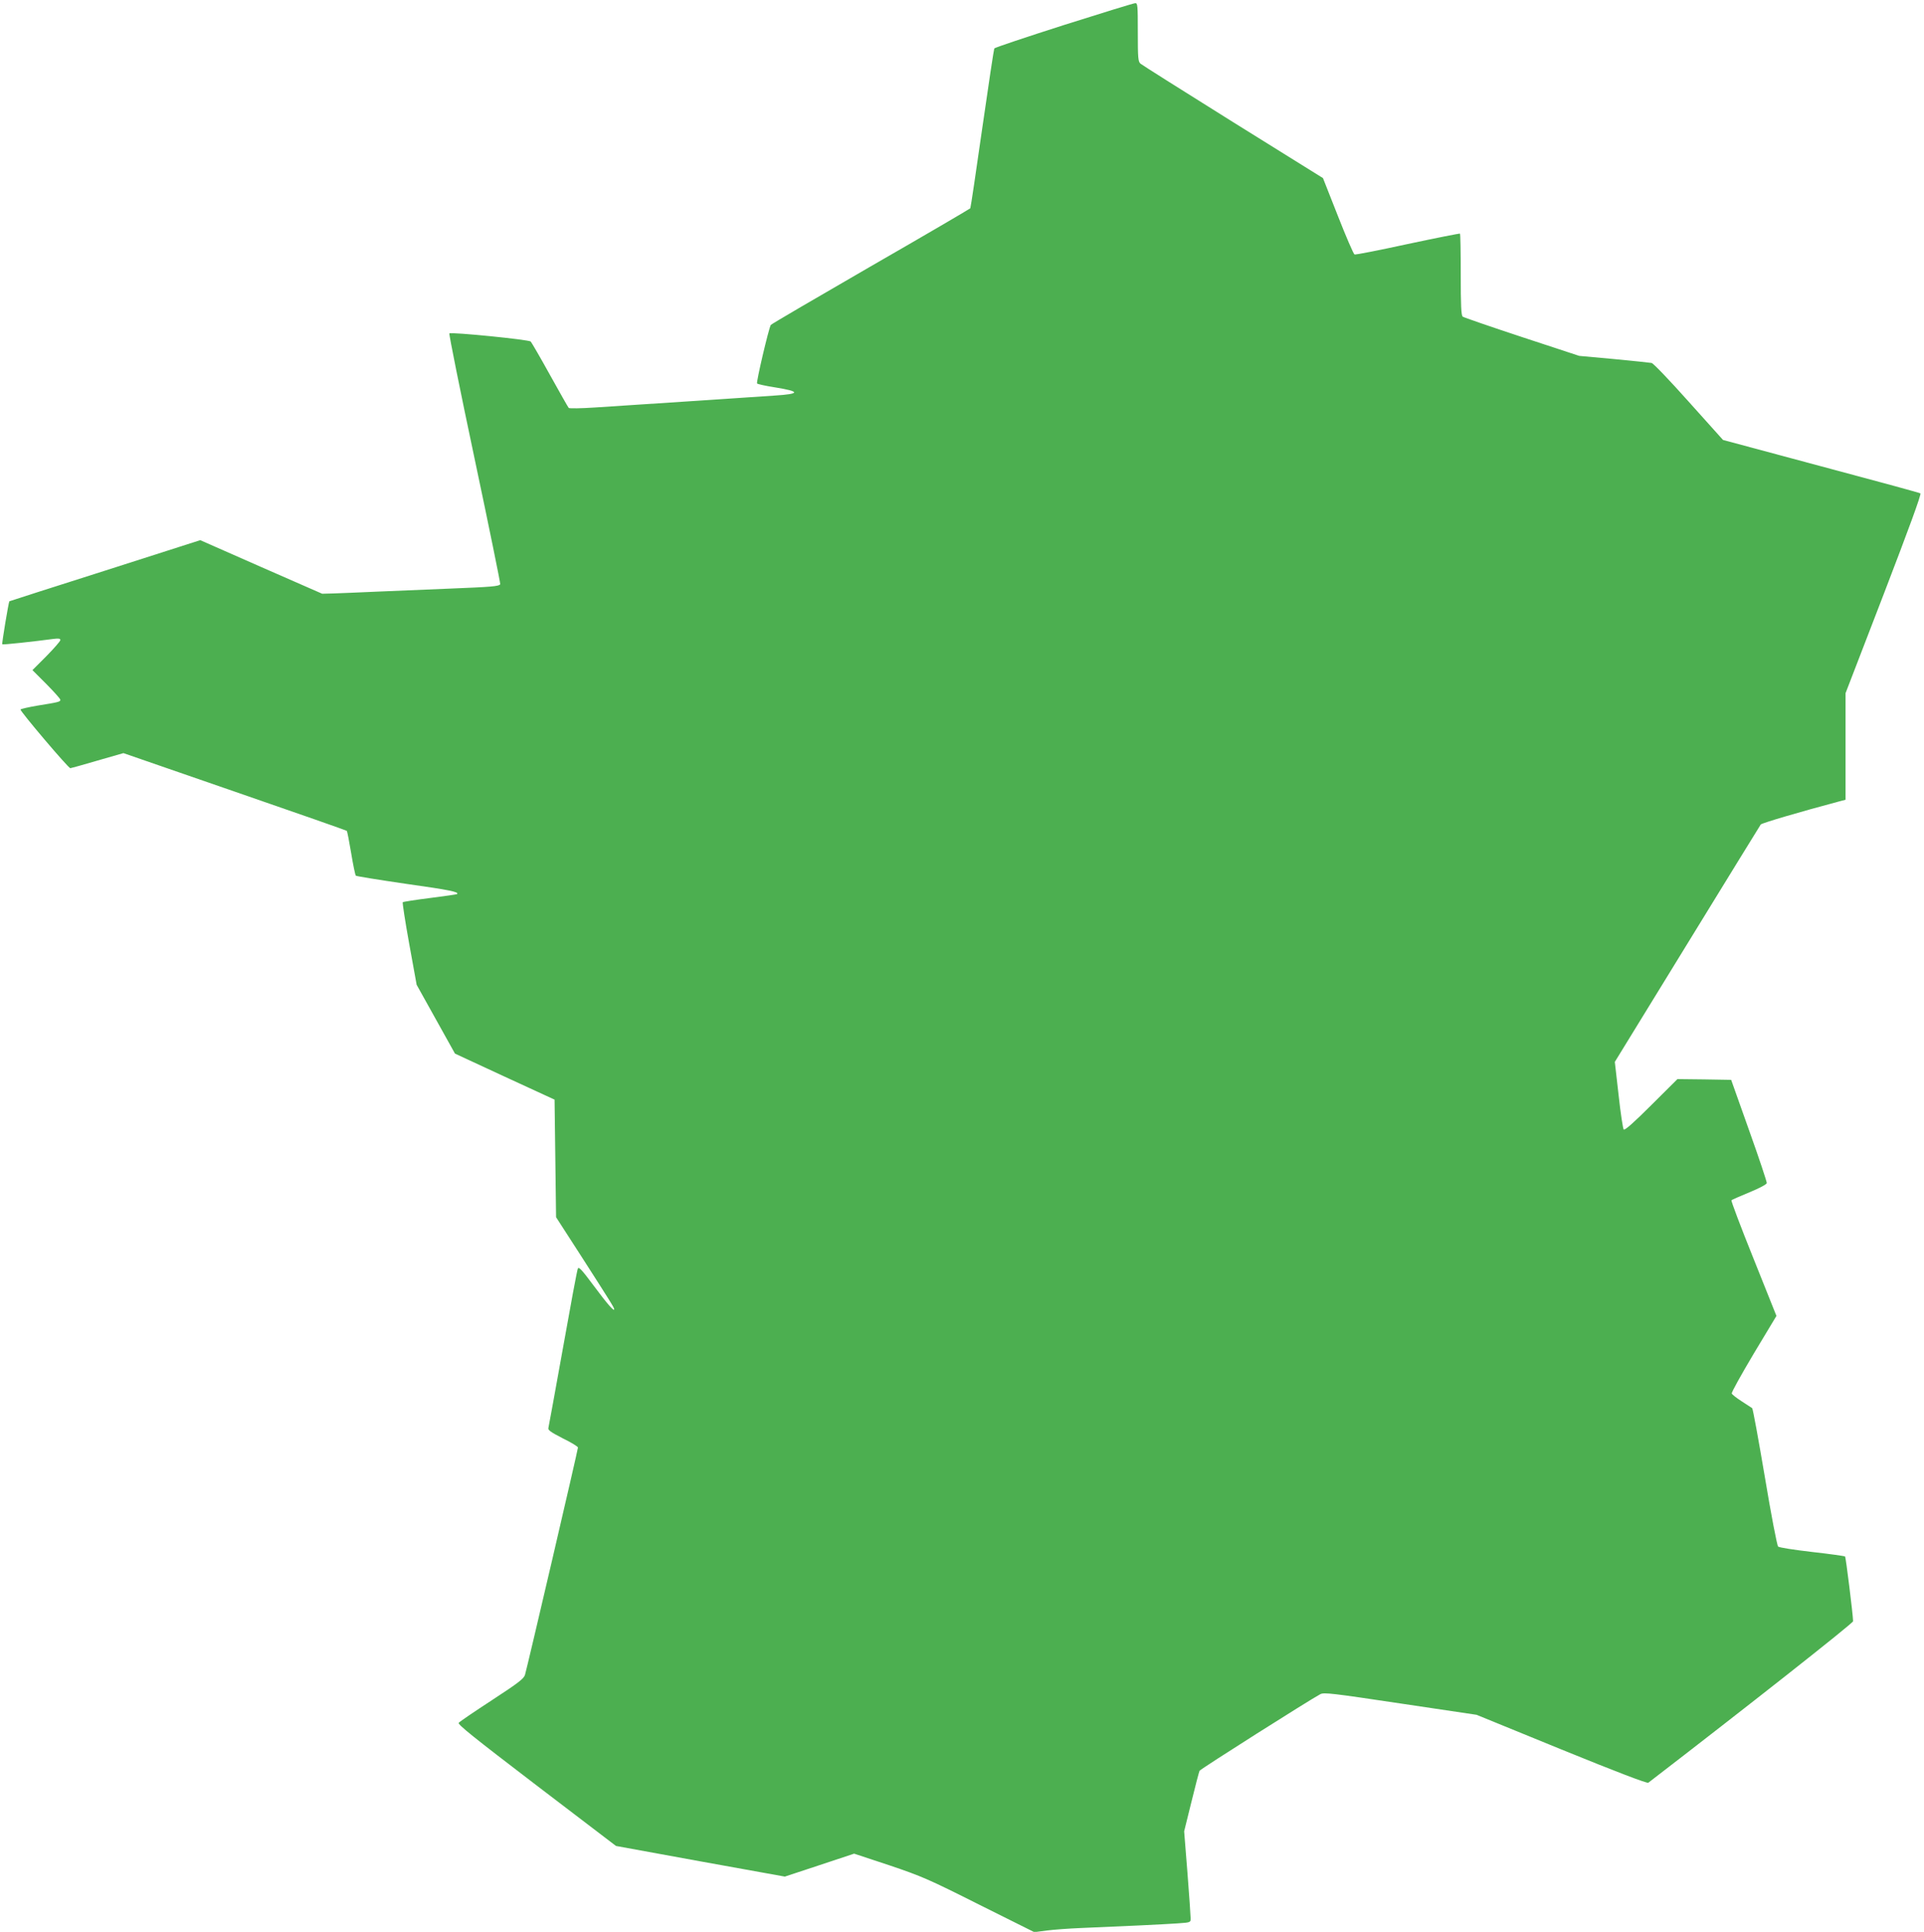 <?xml version="1.0" standalone="no"?>
<!DOCTYPE svg PUBLIC "-//W3C//DTD SVG 20010904//EN"
 "http://www.w3.org/TR/2001/REC-SVG-20010904/DTD/svg10.dtd">
<svg version="1.0" xmlns="http://www.w3.org/2000/svg"
 width="1275pt" height="1280pt" viewBox="0 0 1275 1280"
 preserveAspectRatio="xMidYMid meet">
<g transform="translate(0,1280) scale(0.1,-0.1)"
fill="#4caf50" stroke="none">
<path d="M7050 12634 c-250 -80 -457 -149 -461 -155 -3 -6 -39 -244 -80 -530
-41 -287 -76 -524 -79 -529 -3 -4 -300 -178 -660 -385 -360 -208 -658 -382
-662 -388 -14 -23 -98 -381 -91 -388 4 -4 56 -16 115 -25 174 -28 174 -44 0
-55 -64 -4 -191 -13 -282 -19 -91 -6 -232 -15 -315 -21 -82 -5 -213 -14 -290
-19 -77 -5 -214 -14 -304 -20 -90 -6 -167 -7 -172 -3 -4 4 -60 103 -124 218
-64 116 -122 215 -128 222 -13 13 -527 64 -539 54 -4 -4 71 -377 167 -830 96
-453 172 -827 170 -832 -9 -14 -58 -18 -335 -29 -146 -6 -362 -15 -480 -20
-118 -5 -249 -11 -290 -12 l-75 -2 -404 177 -404 178 -631 -202 c-347 -110
-632 -202 -634 -203 -5 -6 -51 -281 -47 -285 4 -4 207 18 342 36 33 4 43 2 43
-8 0 -7 -42 -55 -92 -106 l-93 -93 93 -93 c50 -51 92 -97 92 -104 0 -13 -13
-16 -150 -38 -58 -10 -109 -21 -114 -26 -7 -7 317 -389 330 -389 3 0 83 22
178 50 l174 50 737 -255 c406 -140 740 -257 743 -260 3 -2 16 -69 29 -147 13
-79 27 -146 31 -150 4 -4 154 -28 332 -54 291 -41 354 -54 339 -68 -2 -2 -83
-14 -179 -26 -96 -12 -178 -25 -181 -28 -3 -4 16 -128 43 -277 l49 -270 127
-228 127 -228 330 -153 330 -152 5 -390 5 -389 171 -265 c195 -304 214 -334
214 -345 0 -17 -45 34 -137 158 -79 106 -98 126 -104 111 -5 -11 -49 -248 -99
-529 -50 -280 -94 -518 -96 -527 -4 -13 17 -28 95 -68 56 -27 101 -55 101 -61
0 -15 -338 -1465 -351 -1506 -8 -26 -43 -53 -219 -168 -115 -75 -214 -142
-220 -150 -9 -10 97 -95 516 -415 l526 -401 559 -102 560 -101 230 76 229 76
233 -77 c216 -73 258 -91 596 -261 l365 -182 85 11 c47 6 145 13 216 16 271
11 563 25 648 31 86 6 87 6 87 33 0 14 -9 150 -21 301 l-22 276 48 194 c26
107 51 201 54 207 6 12 736 474 801 508 24 12 78 6 531 -62 l504 -75 563 -230
c368 -150 568 -226 575 -220 641 493 1357 1057 1357 1070 -1 48 -48 423 -53
429 -4 3 -103 17 -219 30 -120 14 -218 29 -225 36 -7 7 -47 215 -88 462 -42
247 -79 452 -84 455 -4 3 -35 23 -69 45 -34 22 -64 45 -66 52 -3 7 63 125 145
263 l151 251 -152 380 c-84 209 -150 383 -146 386 3 4 57 27 119 53 64 26 113
52 115 61 1 8 -51 165 -117 349 l-119 335 -178 3 -178 2 -173 -172 c-115 -115
-176 -169 -183 -162 -5 5 -21 108 -34 229 l-25 219 479 780 c264 430 483 786
488 793 6 9 257 83 520 153 l42 11 0 353 0 353 254 659 c166 432 250 661 242
665 -6 4 -303 85 -660 180 l-648 174 -227 253 c-124 139 -235 255 -246 257
-11 2 -123 14 -250 26 l-230 21 -380 125 c-209 69 -386 130 -392 135 -10 8
-13 76 -13 278 0 146 -2 269 -5 272 -3 2 -159 -29 -347 -69 -188 -41 -346 -72
-352 -69 -6 2 -56 117 -110 255 l-99 251 -596 371 c-328 205 -604 379 -613
387 -16 13 -18 37 -18 209 0 177 -1 193 -17 192 -10 0 -223 -66 -473 -145z"/>
</g>
</svg>
